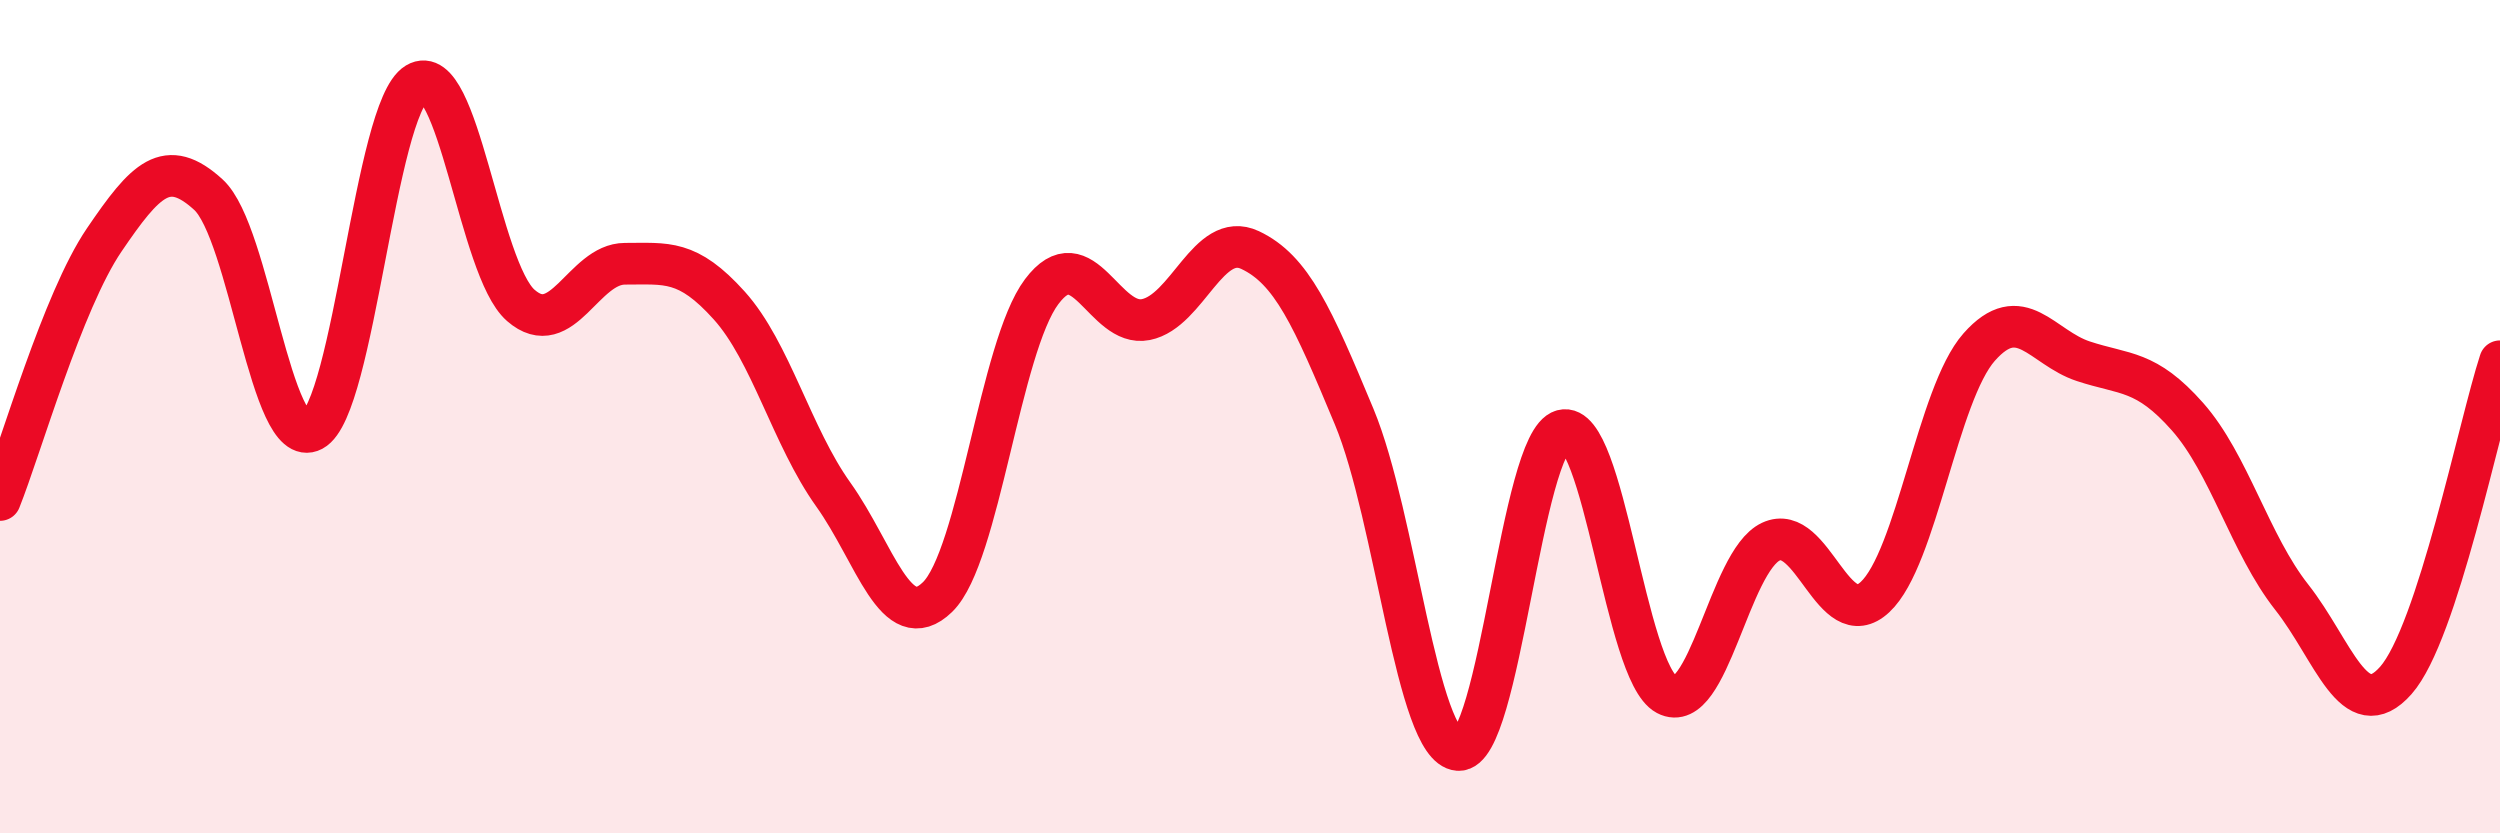 
    <svg width="60" height="20" viewBox="0 0 60 20" xmlns="http://www.w3.org/2000/svg">
      <path
        d="M 0,12 C 0.5,10.75 1.5,7.23 2.5,5.76 C 3.5,4.29 4,3.76 5,4.67 C 6,5.58 6.5,10.86 7.5,10.33 C 8.5,9.8 9,2.6 10,2 C 11,1.4 11.5,6.46 12.5,7.33 C 13.5,8.2 14,6.33 15,6.33 C 16,6.33 16.5,6.22 17.5,7.33 C 18.5,8.44 19,10.47 20,11.87 C 21,13.27 21.5,15.3 22.5,14.33 C 23.5,13.36 24,8.33 25,7 C 26,5.67 26.5,7.87 27.5,7.67 C 28.5,7.47 29,5.53 30,6 C 31,6.47 31.5,7.6 32.5,10 C 33.5,12.4 34,17.93 35,18 C 36,18.07 36.5,10.6 37.5,10.33 C 38.5,10.06 39,16.14 40,16.67 C 41,17.2 41.5,13.47 42.5,13 C 43.5,12.53 44,15.26 45,14.33 C 46,13.4 46.5,9.46 47.5,8.33 C 48.5,7.2 49,8.34 50,8.67 C 51,9 51.5,8.87 52.5,10 C 53.5,11.13 54,13.06 55,14.33 C 56,15.6 56.5,17.46 57.5,16.33 C 58.5,15.2 59.5,10.2 60,8.67L60 20L0 20Z"
        fill="#EB0A25"
        opacity="0.1"
        stroke-linecap="round"
        stroke-linejoin="round"
      />
      <path
        d="M 0,12 C 0.5,10.75 1.5,7.23 2.5,5.76 C 3.5,4.29 4,3.76 5,4.67 C 6,5.58 6.5,10.86 7.5,10.33 C 8.5,9.8 9,2.6 10,2 C 11,1.4 11.5,6.46 12.5,7.33 C 13.5,8.2 14,6.33 15,6.33 C 16,6.33 16.5,6.22 17.5,7.33 C 18.5,8.44 19,10.47 20,11.87 C 21,13.27 21.5,15.3 22.5,14.33 C 23.5,13.36 24,8.33 25,7 C 26,5.67 26.5,7.87 27.5,7.67 C 28.5,7.47 29,5.53 30,6 C 31,6.47 31.5,7.6 32.5,10 C 33.5,12.4 34,17.93 35,18 C 36,18.07 36.5,10.6 37.5,10.33 C 38.5,10.06 39,16.14 40,16.67 C 41,17.2 41.5,13.47 42.5,13 C 43.5,12.53 44,15.26 45,14.33 C 46,13.4 46.5,9.46 47.5,8.33 C 48.5,7.2 49,8.34 50,8.67 C 51,9 51.5,8.87 52.5,10 C 53.5,11.13 54,13.06 55,14.33 C 56,15.6 56.5,17.46 57.5,16.33 C 58.5,15.2 59.5,10.2 60,8.67"
        stroke="#EB0A25"
        stroke-width="1"
        fill="none"
        stroke-linecap="round"
        stroke-linejoin="round"
      />
    </svg>
  
